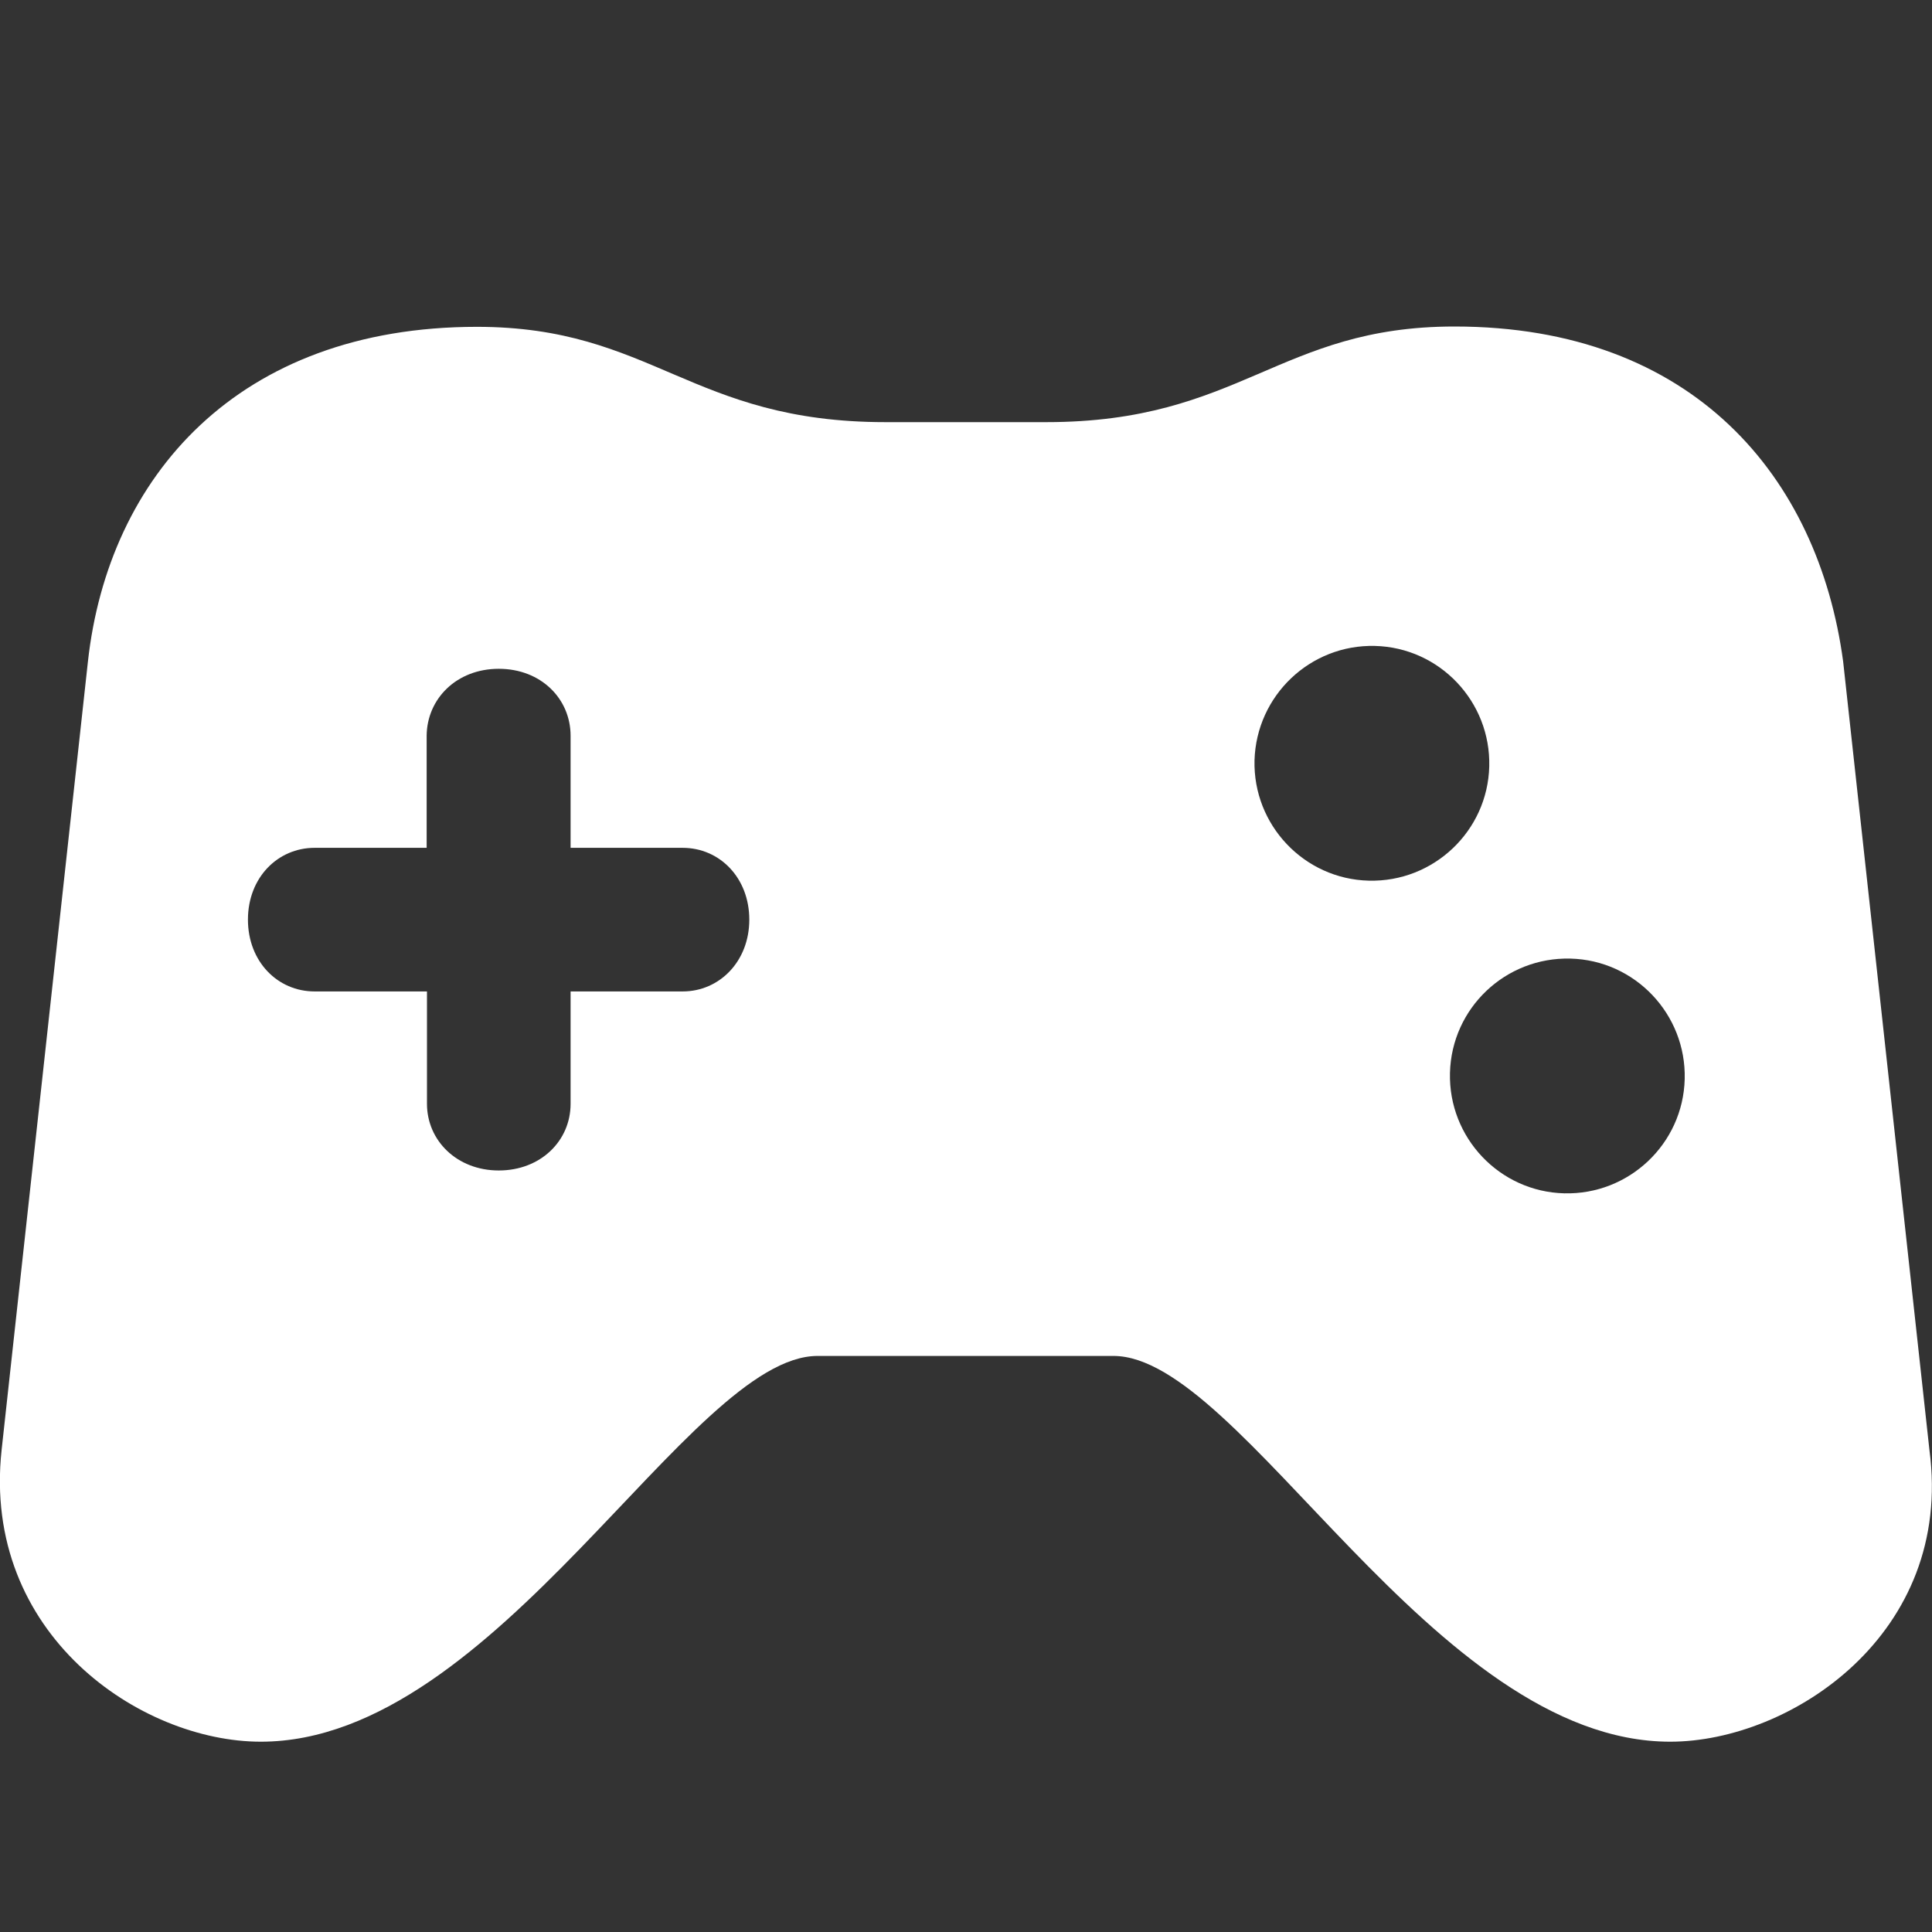 <svg xmlns="http://www.w3.org/2000/svg" xmlns:xlink="http://www.w3.org/1999/xlink" id="Layer_1" x="0px" y="0px" viewBox="0 0 60 60" style="enable-background:new 0 0 60 60;" xml:space="preserve"><rect x="0" y="0" width="60" height="60" fill="#333333" stroke="none"/><style type="text/css">	.st0{fill:url(#SVGID_1_);}	.st1{fill-rule:evenodd;clip-rule:evenodd;fill:url(#SVGID_00000171691241687314194310000008794151129950729657_);}	.st2{fill-rule:evenodd;clip-rule:evenodd;fill:url(#SVGID_00000107590781030437345800000012009285055358769081_);}	.st3{fill-rule:evenodd;clip-rule:evenodd;fill:url(#SVGID_00000093876722894831679900000006871829253333112464_);}	.st4{fill-rule:evenodd;clip-rule:evenodd;fill:url(#SVGID_00000124859895089837985000000008079466003766130360_);}	.st5{fill:url(#SVGID_00000072996790638465985350000008756958457676425913_);}	.st6{fill:url(#SVGID_00000151503933100983242020000016892417937102209969_);}	.st7{fill:url(#SVGID_00000005233709653751165330000011134136285146317954_);}	.st8{fill:url(#SVGID_00000111182533592611120410000005377105588571651223_);}	.st9{fill:url(#SVGID_00000073706563728372835800000002332984313123930757_);}	.st10{fill:url(#SVGID_00000022553128543741811920000015751200012833975984_);}	.st11{fill:url(#SVGID_00000033363363016136331430000012653706976743629230_);}	.st12{fill:#FFFFFF;}</style><linearGradient id="SVGID_1_" gradientUnits="userSpaceOnUse" x1="-311.647" y1="171.294" x2="-311.647" y2="230.928">	<stop offset="0" style="stop-color:#DCB66C"></stop>	<stop offset="0.04" style="stop-color:#D9AC5A"></stop>	<stop offset="0.092" style="stop-color:#D5A248"></stop>	<stop offset="0.13" style="stop-color:#D49E42"></stop>	<stop offset="0.232" style="stop-color:#DCAD55"></stop>	<stop offset="0.587" style="stop-color:#F5DE93"></stop>	<stop offset="0.755" style="stop-color:#FFF1AB"></stop>	<stop offset="0.819" style="stop-color:#FEEFA7"></stop>	<stop offset="0.877" style="stop-color:#FBE99C"></stop>	<stop offset="0.932" style="stop-color:#F5DF8A"></stop>	<stop offset="0.986" style="stop-color:#EDD170"></stop>	<stop offset="1" style="stop-color:#EBCC68"></stop></linearGradient><path class="st0" d="M-281.65,191.07v33.19c0,3.68-2.99,6.66-6.67,6.67h-11.11c-2.45,0-4.44-1.99-4.44-4.44v-12.22 c0-1.23-0.99-2.22-2.22-2.22h-11.11c-1.23,0-2.22,0.99-2.22,2.22v12.22c0,2.45-1.99,4.44-4.44,4.44h-11.11 c-3.68,0-6.66-2.99-6.67-6.67v-33.19c0-1.56,0.82-3.01,2.16-3.81l25.56-15.33c1.41-0.84,3.17-0.84,4.57,0l25.56,15.33 C-282.47,188.07-281.65,189.51-281.65,191.07z"></path><g>			<linearGradient id="SVGID_00000094576954253379046210000003392235472255928992_" gradientUnits="userSpaceOnUse" x1="-223.478" y1="176.635" x2="-223.478" y2="230.928">		<stop offset="0" style="stop-color:#DCB66C"></stop>		<stop offset="0.04" style="stop-color:#D9AC5A"></stop>		<stop offset="0.092" style="stop-color:#D5A248"></stop>		<stop offset="0.13" style="stop-color:#D49E42"></stop>		<stop offset="0.232" style="stop-color:#DCAD55"></stop>		<stop offset="0.587" style="stop-color:#F5DE93"></stop>		<stop offset="0.755" style="stop-color:#FFF1AB"></stop>		<stop offset="0.819" style="stop-color:#FEEFA7"></stop>		<stop offset="0.877" style="stop-color:#FBE99C"></stop>		<stop offset="0.932" style="stop-color:#F5DF8A"></stop>		<stop offset="0.986" style="stop-color:#EDD170"></stop>		<stop offset="1" style="stop-color:#EBCC68"></stop>	</linearGradient>	<path style="fill-rule:evenodd;clip-rule:evenodd;fill:url(#SVGID_00000094576954253379046210000003392235472255928992_);" d="  M-207.63,180.26L-207.63,180.26c-0.43-1.59-1.62-2.85-3.18-3.37c-1.56-0.52-3.27-0.22-4.57,0.8c-6.47,5.09-18.95,14.89-20.91,16.44  c-1.02,0.27-4.29,1.15-7.04,1.89c-1.53,0.41-2.84,1.41-3.63,2.78c-0.79,1.37-1.01,3.01-0.6,4.54c0.64,2.39,1.44,5.38,2.08,7.78  c0.41,1.53,1.41,2.84,2.78,3.63c1.37,0.79,3,1.01,4.54,0.6c0.1-0.03,0.19-0.05,0.29-0.08c1.09,2.74,3.58,9,5.02,12.6  c0.92,2.3,3.4,3.55,5.79,2.91c2.68-0.72,4.27-3.47,3.55-6.15l-0.89-3.31c2.57-1.11,4.3-3.53,4.58-6.24  c5.19,0.74,11.02,1.58,15.02,2.16c1.63,0.23,3.26-0.37,4.35-1.6c1.09-1.23,1.49-2.92,1.07-4.51  C-201.44,203.34-205.54,188.03-207.63,180.26z M-225.25,218.1l-1.06-3.96l3.27,0.47C-223.14,216.05-223.97,217.37-225.25,218.1z"></path>			<linearGradient id="SVGID_00000153705370714398764450000002551310777319803298_" gradientUnits="userSpaceOnUse" x1="-193.392" y1="191.072" x2="-193.392" y2="196.024">		<stop offset="0" style="stop-color:#DCB66C"></stop>		<stop offset="0.04" style="stop-color:#D9AC5A"></stop>		<stop offset="0.092" style="stop-color:#D5A248"></stop>		<stop offset="0.13" style="stop-color:#D49E42"></stop>		<stop offset="0.232" style="stop-color:#DCAD55"></stop>		<stop offset="0.587" style="stop-color:#F5DE93"></stop>		<stop offset="0.755" style="stop-color:#FFF1AB"></stop>		<stop offset="0.819" style="stop-color:#FEEFA7"></stop>		<stop offset="0.877" style="stop-color:#FBE99C"></stop>		<stop offset="0.932" style="stop-color:#F5DF8A"></stop>		<stop offset="0.986" style="stop-color:#EDD170"></stop>		<stop offset="1" style="stop-color:#EBCC68"></stop>	</linearGradient>	<path style="fill-rule:evenodd;clip-rule:evenodd;fill:url(#SVGID_00000153705370714398764450000002551310777319803298_);" d="  M-196.12,195.97l6.3-1.69c0.87-0.23,1.39-1.13,1.15-2c-0.23-0.87-1.13-1.38-2-1.15l-6.31,1.69c-0.87,0.23-1.38,1.13-1.15,2  C-197.89,195.69-196.99,196.2-196.12,195.97z"></path>			<linearGradient id="SVGID_00000057859482064226853090000011739605216540984203_" gradientUnits="userSpaceOnUse" x1="-198.65" y1="178.965" x2="-198.65" y2="186.108">		<stop offset="0" style="stop-color:#DCB66C"></stop>		<stop offset="0.04" style="stop-color:#D9AC5A"></stop>		<stop offset="0.092" style="stop-color:#D5A248"></stop>		<stop offset="0.13" style="stop-color:#D49E42"></stop>		<stop offset="0.232" style="stop-color:#DCAD55"></stop>		<stop offset="0.587" style="stop-color:#F5DE93"></stop>		<stop offset="0.755" style="stop-color:#FFF1AB"></stop>		<stop offset="0.819" style="stop-color:#FEEFA7"></stop>		<stop offset="0.877" style="stop-color:#FBE99C"></stop>		<stop offset="0.932" style="stop-color:#F5DF8A"></stop>		<stop offset="0.986" style="stop-color:#EDD170"></stop>		<stop offset="1" style="stop-color:#EBCC68"></stop>	</linearGradient>	<path style="fill-rule:evenodd;clip-rule:evenodd;fill:url(#SVGID_00000057859482064226853090000011739605216540984203_);" d="  M-200.31,185.79l5.25-3.88c0.72-0.53,0.88-1.56,0.34-2.28c-0.53-0.72-1.56-0.88-2.28-0.34l0,0l-5.25,3.88  c-0.72,0.53-0.88,1.56-0.34,2.28C-202.05,186.17-201.03,186.32-200.31,185.79z"></path>			<linearGradient id="SVGID_00000026159122404399625120000004556030288855358390_" gradientUnits="userSpaceOnUse" x1="-192.632" y1="203.665" x2="-192.632" y2="207.767">		<stop offset="0" style="stop-color:#DCB66C"></stop>		<stop offset="0.04" style="stop-color:#D9AC5A"></stop>		<stop offset="0.092" style="stop-color:#D5A248"></stop>		<stop offset="0.13" style="stop-color:#D49E42"></stop>		<stop offset="0.232" style="stop-color:#DCAD55"></stop>		<stop offset="0.587" style="stop-color:#F5DE93"></stop>		<stop offset="0.755" style="stop-color:#FFF1AB"></stop>		<stop offset="0.819" style="stop-color:#FEEFA7"></stop>		<stop offset="0.877" style="stop-color:#FBE99C"></stop>		<stop offset="0.932" style="stop-color:#F5DF8A"></stop>		<stop offset="0.986" style="stop-color:#EDD170"></stop>		<stop offset="1" style="stop-color:#EBCC68"></stop>	</linearGradient>	<path style="fill-rule:evenodd;clip-rule:evenodd;fill:url(#SVGID_00000026159122404399625120000004556030288855358390_);" d="  M-189.19,204.52L-189.19,204.52l-6.47-0.84c-0.89-0.12-1.71,0.52-1.83,1.41c-0.12,0.89,0.52,1.71,1.41,1.83l6.47,0.84  c0.89,0.12,1.71-0.52,1.83-1.41C-187.66,205.45-188.29,204.63-189.19,204.52z"></path></g><g>	<g>					<linearGradient id="SVGID_00000162345170008369396080000008565744040515852697_" gradientUnits="userSpaceOnUse" x1="-133.79" y1="171.111" x2="-133.79" y2="231.111">			<stop offset="0" style="stop-color:#DCB66C"></stop>			<stop offset="0.04" style="stop-color:#D9AC5A"></stop>			<stop offset="0.092" style="stop-color:#D5A248"></stop>			<stop offset="0.13" style="stop-color:#D49E42"></stop>			<stop offset="0.232" style="stop-color:#DCAD55"></stop>			<stop offset="0.587" style="stop-color:#F5DE93"></stop>			<stop offset="0.755" style="stop-color:#FFF1AB"></stop>			<stop offset="0.819" style="stop-color:#FEEFA7"></stop>			<stop offset="0.877" style="stop-color:#FBE99C"></stop>			<stop offset="0.932" style="stop-color:#F5DF8A"></stop>			<stop offset="0.986" style="stop-color:#EDD170"></stop>			<stop offset="1" style="stop-color:#EBCC68"></stop>		</linearGradient>		<path style="fill:url(#SVGID_00000162345170008369396080000008565744040515852697_);" d="M-133.79,171.11c-16.54,0-30,13.46-30,30   s13.46,30,30,30s30-13.46,30-30S-117.25,171.11-133.79,171.11z M-131.89,180.86l7.71-4.15c4.27,1.69,8,4.46,10.83,7.99l-1.84,8.48   l-5.88,2.88l-10.83-7.89V180.86z M-143.35,176.69l7.71,4.16v7.33l-10.82,7.89l-5.91-2.89l-1.84-8.54   C-151.36,181.12-147.62,178.37-143.35,176.69z M-155.43,215.94c-2.45-3.56-4.04-7.75-4.48-12.28l6.35-6.9l5.79,2.83l4.36,12.39   l-3.69,4.42L-155.43,215.94z M-127.1,226.46c-2.14,0.57-4.37,0.9-6.69,0.9c-2.8,0-5.49-0.45-8.02-1.26l-2.36-7.34l3.76-4.52h13.25   l3.69,4.37L-127.1,226.46z M-120.54,216.27l-3.63-4.29l4.42-12.38l5.76-2.82l6.31,6.89c-0.38,3.9-1.64,7.55-3.54,10.77   L-120.54,216.27z"></path>	</g></g><g>			<linearGradient id="SVGID_00000070094368024193602260000014886966790165239733_" gradientUnits="userSpaceOnUse" x1="-49.618" y1="204.862" x2="-49.618" y2="231.111">		<stop offset="0" style="stop-color:#DCB66C"></stop>		<stop offset="0.04" style="stop-color:#D9AC5A"></stop>		<stop offset="0.092" style="stop-color:#D5A248"></stop>		<stop offset="0.13" style="stop-color:#D49E42"></stop>		<stop offset="0.232" style="stop-color:#DCAD55"></stop>		<stop offset="0.587" style="stop-color:#F5DE93"></stop>		<stop offset="0.755" style="stop-color:#FFF1AB"></stop>		<stop offset="0.819" style="stop-color:#FEEFA7"></stop>		<stop offset="0.877" style="stop-color:#FBE99C"></stop>		<stop offset="0.932" style="stop-color:#F5DF8A"></stop>		<stop offset="0.986" style="stop-color:#EDD170"></stop>		<stop offset="1" style="stop-color:#EBCC68"></stop>	</linearGradient>	<path style="fill:url(#SVGID_00000070094368024193602260000014886966790165239733_);" d="M-48.52,205.43  c-0.7-0.77-1.92-0.76-2.62,0.03l-10,11.37c-0.58,0.66-0.58,1.66,0,2.32l10,11.37c0.69,0.78,1.91,0.8,2.62,0.03l10.4-11.37  c0.61-0.67,0.61-1.7,0-2.37L-48.52,205.43z"></path>			<linearGradient id="SVGID_00000066498701971755977340000000219404077710034604_" gradientUnits="userSpaceOnUse" x1="-49.816" y1="171.111" x2="-49.816" y2="193.084">		<stop offset="0" style="stop-color:#DCB66C"></stop>		<stop offset="0.04" style="stop-color:#D9AC5A"></stop>		<stop offset="0.092" style="stop-color:#D5A248"></stop>		<stop offset="0.13" style="stop-color:#D49E42"></stop>		<stop offset="0.232" style="stop-color:#DCAD55"></stop>		<stop offset="0.587" style="stop-color:#F5DE93"></stop>		<stop offset="0.755" style="stop-color:#FFF1AB"></stop>		<stop offset="0.819" style="stop-color:#FEEFA7"></stop>		<stop offset="0.877" style="stop-color:#FBE99C"></stop>		<stop offset="0.932" style="stop-color:#F5DF8A"></stop>		<stop offset="0.986" style="stop-color:#EDD170"></stop>		<stop offset="1" style="stop-color:#EBCC68"></stop>	</linearGradient>	<path style="fill:url(#SVGID_00000066498701971755977340000000219404077710034604_);" d="M-55.09,171.11  c-4.07,0-7.03,3.4-7.03,7.54c0,5.25,4.85,8.49,11.15,14c0.66,0.58,1.65,0.58,2.32,0c6.3-5.51,11.15-8.75,11.15-14  c0-4.14-2.96-7.54-7.03-7.54c-2.08,0-3.89,0.91-5.27,2.65C-51.2,172.02-53.01,171.11-55.09,171.11L-55.09,171.11z"></path>			<linearGradient id="SVGID_00000101063247700321609130000005113522923335068326_" gradientUnits="userSpaceOnUse" x1="-67.511" y1="185.642" x2="-67.511" y2="213.767">		<stop offset="0" style="stop-color:#DCB66C"></stop>		<stop offset="0.04" style="stop-color:#D9AC5A"></stop>		<stop offset="0.092" style="stop-color:#D5A248"></stop>		<stop offset="0.13" style="stop-color:#D49E42"></stop>		<stop offset="0.232" style="stop-color:#DCAD55"></stop>		<stop offset="0.587" style="stop-color:#F5DE93"></stop>		<stop offset="0.755" style="stop-color:#FFF1AB"></stop>		<stop offset="0.819" style="stop-color:#FEEFA7"></stop>		<stop offset="0.877" style="stop-color:#FBE99C"></stop>		<stop offset="0.932" style="stop-color:#F5DF8A"></stop>		<stop offset="0.986" style="stop-color:#EDD170"></stop>		<stop offset="1" style="stop-color:#EBCC68"></stop>	</linearGradient>	<path style="fill:url(#SVGID_00000101063247700321609130000005113522923335068326_);" d="M-62.24,206.74  c3.88,0,7.03-3.15,7.03-7.03c0-3.27-2.25-6.03-5.28-6.81c0.14-3.91-3.02-7.25-7.03-7.25c-4,0-7.17,3.35-7.03,7.25  c-3.03,0.78-5.28,3.54-5.28,6.81c0,3.88,3.15,7.03,7.03,7.03c1.28,0,2.48-0.35,3.52-0.95v4.46h-1.76c-0.97,0-1.76,0.79-1.76,1.76  s0.79,1.76,1.76,1.76H-64c0.97,0,1.76-0.79,1.76-1.76s-0.79-1.76-1.76-1.76h-1.76v-4.46C-64.72,206.39-63.52,206.74-62.24,206.74z"></path>			<linearGradient id="SVGID_00000084495204788933779420000011613492584369913759_" gradientUnits="userSpaceOnUse" x1="-32.121" y1="185.203" x2="-32.121" y2="213.767">		<stop offset="0" style="stop-color:#DCB66C"></stop>		<stop offset="0.04" style="stop-color:#D9AC5A"></stop>		<stop offset="0.092" style="stop-color:#D5A248"></stop>		<stop offset="0.13" style="stop-color:#D49E42"></stop>		<stop offset="0.232" style="stop-color:#DCAD55"></stop>		<stop offset="0.587" style="stop-color:#F5DE93"></stop>		<stop offset="0.755" style="stop-color:#FFF1AB"></stop>		<stop offset="0.819" style="stop-color:#FEEFA7"></stop>		<stop offset="0.877" style="stop-color:#FBE99C"></stop>		<stop offset="0.932" style="stop-color:#F5DF8A"></stop>		<stop offset="0.986" style="stop-color:#EDD170"></stop>		<stop offset="1" style="stop-color:#EBCC68"></stop>	</linearGradient>	<path style="fill:url(#SVGID_00000084495204788933779420000011613492584369913759_);" d="M-30.96,185.64  c-0.66-0.58-1.65-0.58-2.32,0c-6.3,5.51-11.15,8.75-11.15,14c0,4.14,2.96,7.54,7.03,7.54c1.29,0,2.47-0.35,3.52-1.03v4.11h-1.76  c-0.97,0-1.76,0.79-1.76,1.76s0.79,1.76,1.76,1.76h7.03c0.97,0,1.76-0.79,1.76-1.76s-0.79-1.76-1.76-1.76h-1.76v-4.11  c1.04,0.68,2.23,1.03,3.52,1.03c4.07,0,7.03-3.4,7.03-7.54C-19.82,194.39-24.66,191.15-30.96,185.64L-30.96,185.64z"></path></g><g>			<linearGradient id="SVGID_00000041258329502681813550000004014394153044755110_" gradientUnits="userSpaceOnUse" x1="39.256" y1="172.634" x2="39.256" y2="229.588">		<stop offset="0" style="stop-color:#DCB66C"></stop>		<stop offset="0.04" style="stop-color:#D9AC5A"></stop>		<stop offset="0.092" style="stop-color:#D5A248"></stop>		<stop offset="0.13" style="stop-color:#D49E42"></stop>		<stop offset="0.232" style="stop-color:#DCAD55"></stop>		<stop offset="0.587" style="stop-color:#F5DE93"></stop>		<stop offset="0.755" style="stop-color:#FFF1AB"></stop>		<stop offset="0.819" style="stop-color:#FEEFA7"></stop>		<stop offset="0.877" style="stop-color:#FBE99C"></stop>		<stop offset="0.932" style="stop-color:#F5DF8A"></stop>		<stop offset="0.986" style="stop-color:#EDD170"></stop>		<stop offset="1" style="stop-color:#EBCC68"></stop>	</linearGradient>	<path style="fill:url(#SVGID_00000041258329502681813550000004014394153044755110_);" d="M63.98,187.63h-4.76l-2.37-6.32  c-1.95-5.2-6.92-8.68-12.53-8.68H34.18c-5.56,0-10.56,3.44-12.53,8.68l-2.37,6.32h-4.76c-2.91,0-5.27,2.37-5.27,5.27v31.41  c0,2.91,2.37,5.27,5.27,5.27h49.45c2.91,0,5.27-2.37,5.27-5.27v-31.41C69.26,190,66.89,187.63,63.98,187.63z M50.74,195.13h8.78  c1.27,0,2.12,1.3,1.61,2.47l-7.01,15.95c-0.39,0.89-1.43,1.29-2.32,0.9c-0.89-0.39-1.29-1.43-0.9-2.32l5.93-13.49h-6.08  c-0.97,0-1.76-0.79-1.76-1.76S49.77,195.13,50.74,195.13L50.74,195.13z M45.01,181.72c0.1-1.01,1.04-1.75,2.09-1.55  c0.96,0.2,1.56,1.1,1.38,2.07c-0.2,0.95-1.09,1.56-2.07,1.38C45.48,183.42,44.92,182.57,45.01,181.72L45.01,181.72z M37.51,181.72  c0.1-1.01,1.03-1.75,2.09-1.55c0.95,0.2,1.56,1.1,1.38,2.07c-0.2,0.95-1.1,1.56-2.07,1.38C37.98,183.42,37.42,182.57,37.51,181.72  L37.51,181.72z M34.8,195.13h8.78c1.27,0,2.12,1.3,1.61,2.47l-7.01,15.95c-0.39,0.89-1.43,1.29-2.32,0.9  c-0.89-0.39-1.29-1.43-0.9-2.32l5.93-13.49H34.8c-0.97,0-1.76-0.79-1.76-1.76S33.83,195.13,34.8,195.13L34.8,195.13z M30.01,181.72  c0.11-1.03,1.05-1.75,2.09-1.55c0.99,0.21,1.57,1.15,1.38,2.07c-0.17,0.9-1.05,1.57-2.07,1.38  C30.48,183.42,29.92,182.57,30.01,181.72z M18.87,195.13h8.78c1.27,0,2.12,1.3,1.61,2.47l-7.01,15.95  c-0.39,0.89-1.43,1.29-2.32,0.9c-0.89-0.39-1.29-1.43-0.9-2.32l5.93-13.49h-6.08c-0.97,0-1.76-0.79-1.76-1.76  S17.89,195.13,18.87,195.13L18.87,195.13z M59.88,222.09H18.63c-0.97,0-1.76-0.79-1.76-1.76s0.79-1.76,1.76-1.76h41.25  c0.97,0,1.76,0.79,1.76,1.76S60.85,222.09,59.88,222.09z"></path></g><g>			<linearGradient id="SVGID_00000045589595512272495900000015914468479464241326_" gradientUnits="userSpaceOnUse" x1="124.118" y1="173.692" x2="124.118" y2="228.53">		<stop offset="0" style="stop-color:#DCB66C"></stop>		<stop offset="0.04" style="stop-color:#D9AC5A"></stop>		<stop offset="0.092" style="stop-color:#D5A248"></stop>		<stop offset="0.13" style="stop-color:#D49E42"></stop>		<stop offset="0.232" style="stop-color:#DCAD55"></stop>		<stop offset="0.587" style="stop-color:#F5DE93"></stop>		<stop offset="0.755" style="stop-color:#FFF1AB"></stop>		<stop offset="0.819" style="stop-color:#FEEFA7"></stop>		<stop offset="0.877" style="stop-color:#FBE99C"></stop>		<stop offset="0.932" style="stop-color:#F5DF8A"></stop>		<stop offset="0.986" style="stop-color:#EDD170"></stop>		<stop offset="1" style="stop-color:#EBCC68"></stop>	</linearGradient>	<path style="fill:url(#SVGID_00000045589595512272495900000015914468479464241326_);" d="M153.61,223.78  c-4.56-2.04-2.7-3.45-2.7-3.45c1.21-0.28,1.12-1.3,1.12-1.3c-1.49-0.84-1.96-5.3-1.96-5.3c-0.93-2.42-4.84-4.1-4.84-4.1  c-3.54-1.77-2.89,0.1-2.89,0.1c3.07,2.98,1.49,4.75,1.49,4.75l-0.84,6.98c-0.37,3.63-2.05,3.91-2.05,3.91  c-1.77,0-1.4-2.51-1.4-2.51c0-1.96,1.87-1.77,1.87-1.77c-0.28-1.3,0.65-1.96,0.65-1.96l-0.28-5.3c-1.58-1.96-4.75-6.24-4.75-6.24  c-0.65-1.68-1.86-0.75-1.86-0.75c-6.05,3.91-16.85,1.03-16.85,1.03c0,2.98-1.68,5.21-1.68,5.21c-1.68,3.45-0.09,5.4-0.09,5.4  l6.89,5.3c2.14,1.86,1.39,3.35,1.39,3.35h-2.7c-2.23,0-0.75-2.79-0.75-2.79c-1.76-0.46-7.63-4.74-7.63-4.74  c-2.7-0.56-1.03-4.65-1.03-4.65c0-2.7-0.93-2.23-0.93-2.23c-0.37,1.3-2.7,4.37-2.7,4.37c-1.58,6.23,5.58,9.68,5.58,9.68  c1.59,1.12,0.94,1.77,0.94,1.77h-2.51c-1.87,0-1.03-1.77-1.03-1.77c-2.05-0.09-4.66-5.12-4.66-5.12c-4.38-3.63-2.05-5.31-2.05-5.31  c2.79-2.23,2.61-5.59,2.61-5.59c-5.87-5.68-4.37-11.45-4.37-11.45c-1.59-0.65-2.33,1.21-2.33,1.21c-1.58,12.1-6.89,12.2-6.89,12.2  c-2.23-16.66,9.87-15.37,9.87-15.37c2.6-3.9,7.62-4.88,11.86-4.92c-2.63-0.71-3.52-1.67-3.52-1.67c-2.58-1.96,0.67-5.48,0.67-5.48  c-0.43-0.17-0.81-0.51-0.81-0.51c-1.54-0.62,4.61-2.62,4.61-2.62c-0.54-1.07,10-2.9,10-2.9c-0.96-2.32,1.02-3.94,1.02-3.94  c4.34-2.74,6.25,1.9,6.25,1.9c1.54-0.34,1.4,0.67,1.14,0.95c-0.31,0.34-1.45,0.27-1.5,0.72c-0.06,0.59,0.6,1.83,0.31,2.35  c-0.1,0.18-0.6,0.34-0.6,0.34c-0.25,0.88,0.02,1.29-0.22,1.32c-0.46,0.04-2.38,0.25-2.38,0.25c-0.09,0.89-3.52,4.76-3.52,4.76  c0.33,0.71,2.31,0.55,4.1,0.26c1.29-1.45,1.91-2.62,1.91-2.62c4.61-11.87,13.54-9.63,13.54-9.63l1.91-2.19l-0.37,3.35l1.96-2.98  l-0.84,3.82c1.87,2.7,1.3,5.59,1.3,5.59c2.32,7.45-0.28,7.45-0.28,7.45c-1.96,0.28-3.45-2.61-3.45-2.61  c-1.58-1.02-2.42-3.35-2.42-3.35c-2.33,1.96-0.46,11.27-0.46,11.27c1.39,3.54-1.59,7.82-1.59,7.82s-1.02,0.28,0.38,0.46  c1.4,0.19,5.77,4.47,5.77,4.47c4.75,1.96,4.75,11.45,4.75,11.45C154.63,224.06,153.61,223.78,153.61,223.78z"></path></g><path class="st12" d="M48.77,29.77c2.01,0.05,3.6,1.73,3.55,3.74c-0.05,2.01-1.73,3.6-3.74,3.55c-2.01-0.05-3.6-1.73-3.55-3.74 C45.08,31.31,46.75,29.72,48.77,29.77z M15.49,20.77c1.31,0,2.23,0.93,2.23,2.08v3.48h3.48c1.15,0,2.07,0.93,2.07,2.23 c0,1.3-0.93,2.23-2.07,2.23h-3.48v3.49c0,1.15-0.93,2.07-2.23,2.07s-2.23-0.93-2.23-2.07v-3.49H9.77c-1.15,0-2.07-0.93-2.07-2.23 c0-1.31,0.93-2.23,2.07-2.23h3.48v-3.48C13.26,21.7,14.18,20.77,15.49,20.77L15.49,20.77z M42.7,20.06c2.01,0.05,3.6,1.73,3.55,3.74 c-0.05,2.01-1.73,3.6-3.74,3.55c-2.01-0.05-3.6-1.73-3.55-3.74C39.02,21.6,40.69,20.01,42.7,20.06L42.7,20.06z M14.81,10.15 c-7.43,0-11.45,4.67-12.08,10.4L0.05,45.03c-0.62,5.72,4.31,9.06,8.05,9.06c7.35,0,13.31-11.98,17.29-11.98h9.19 c3.98,0,9.93,11.98,17.29,11.98c3.74,0,8.81-3.35,8.05-9.06l-2.68-24.49c-0.77-5.71-4.64-10.4-12.07-10.4 c-5.46,0-6.64,2.97-12.68,2.97H27.5C21.45,13.11,20.27,10.15,14.81,10.15L14.81,10.15z"></path></svg>